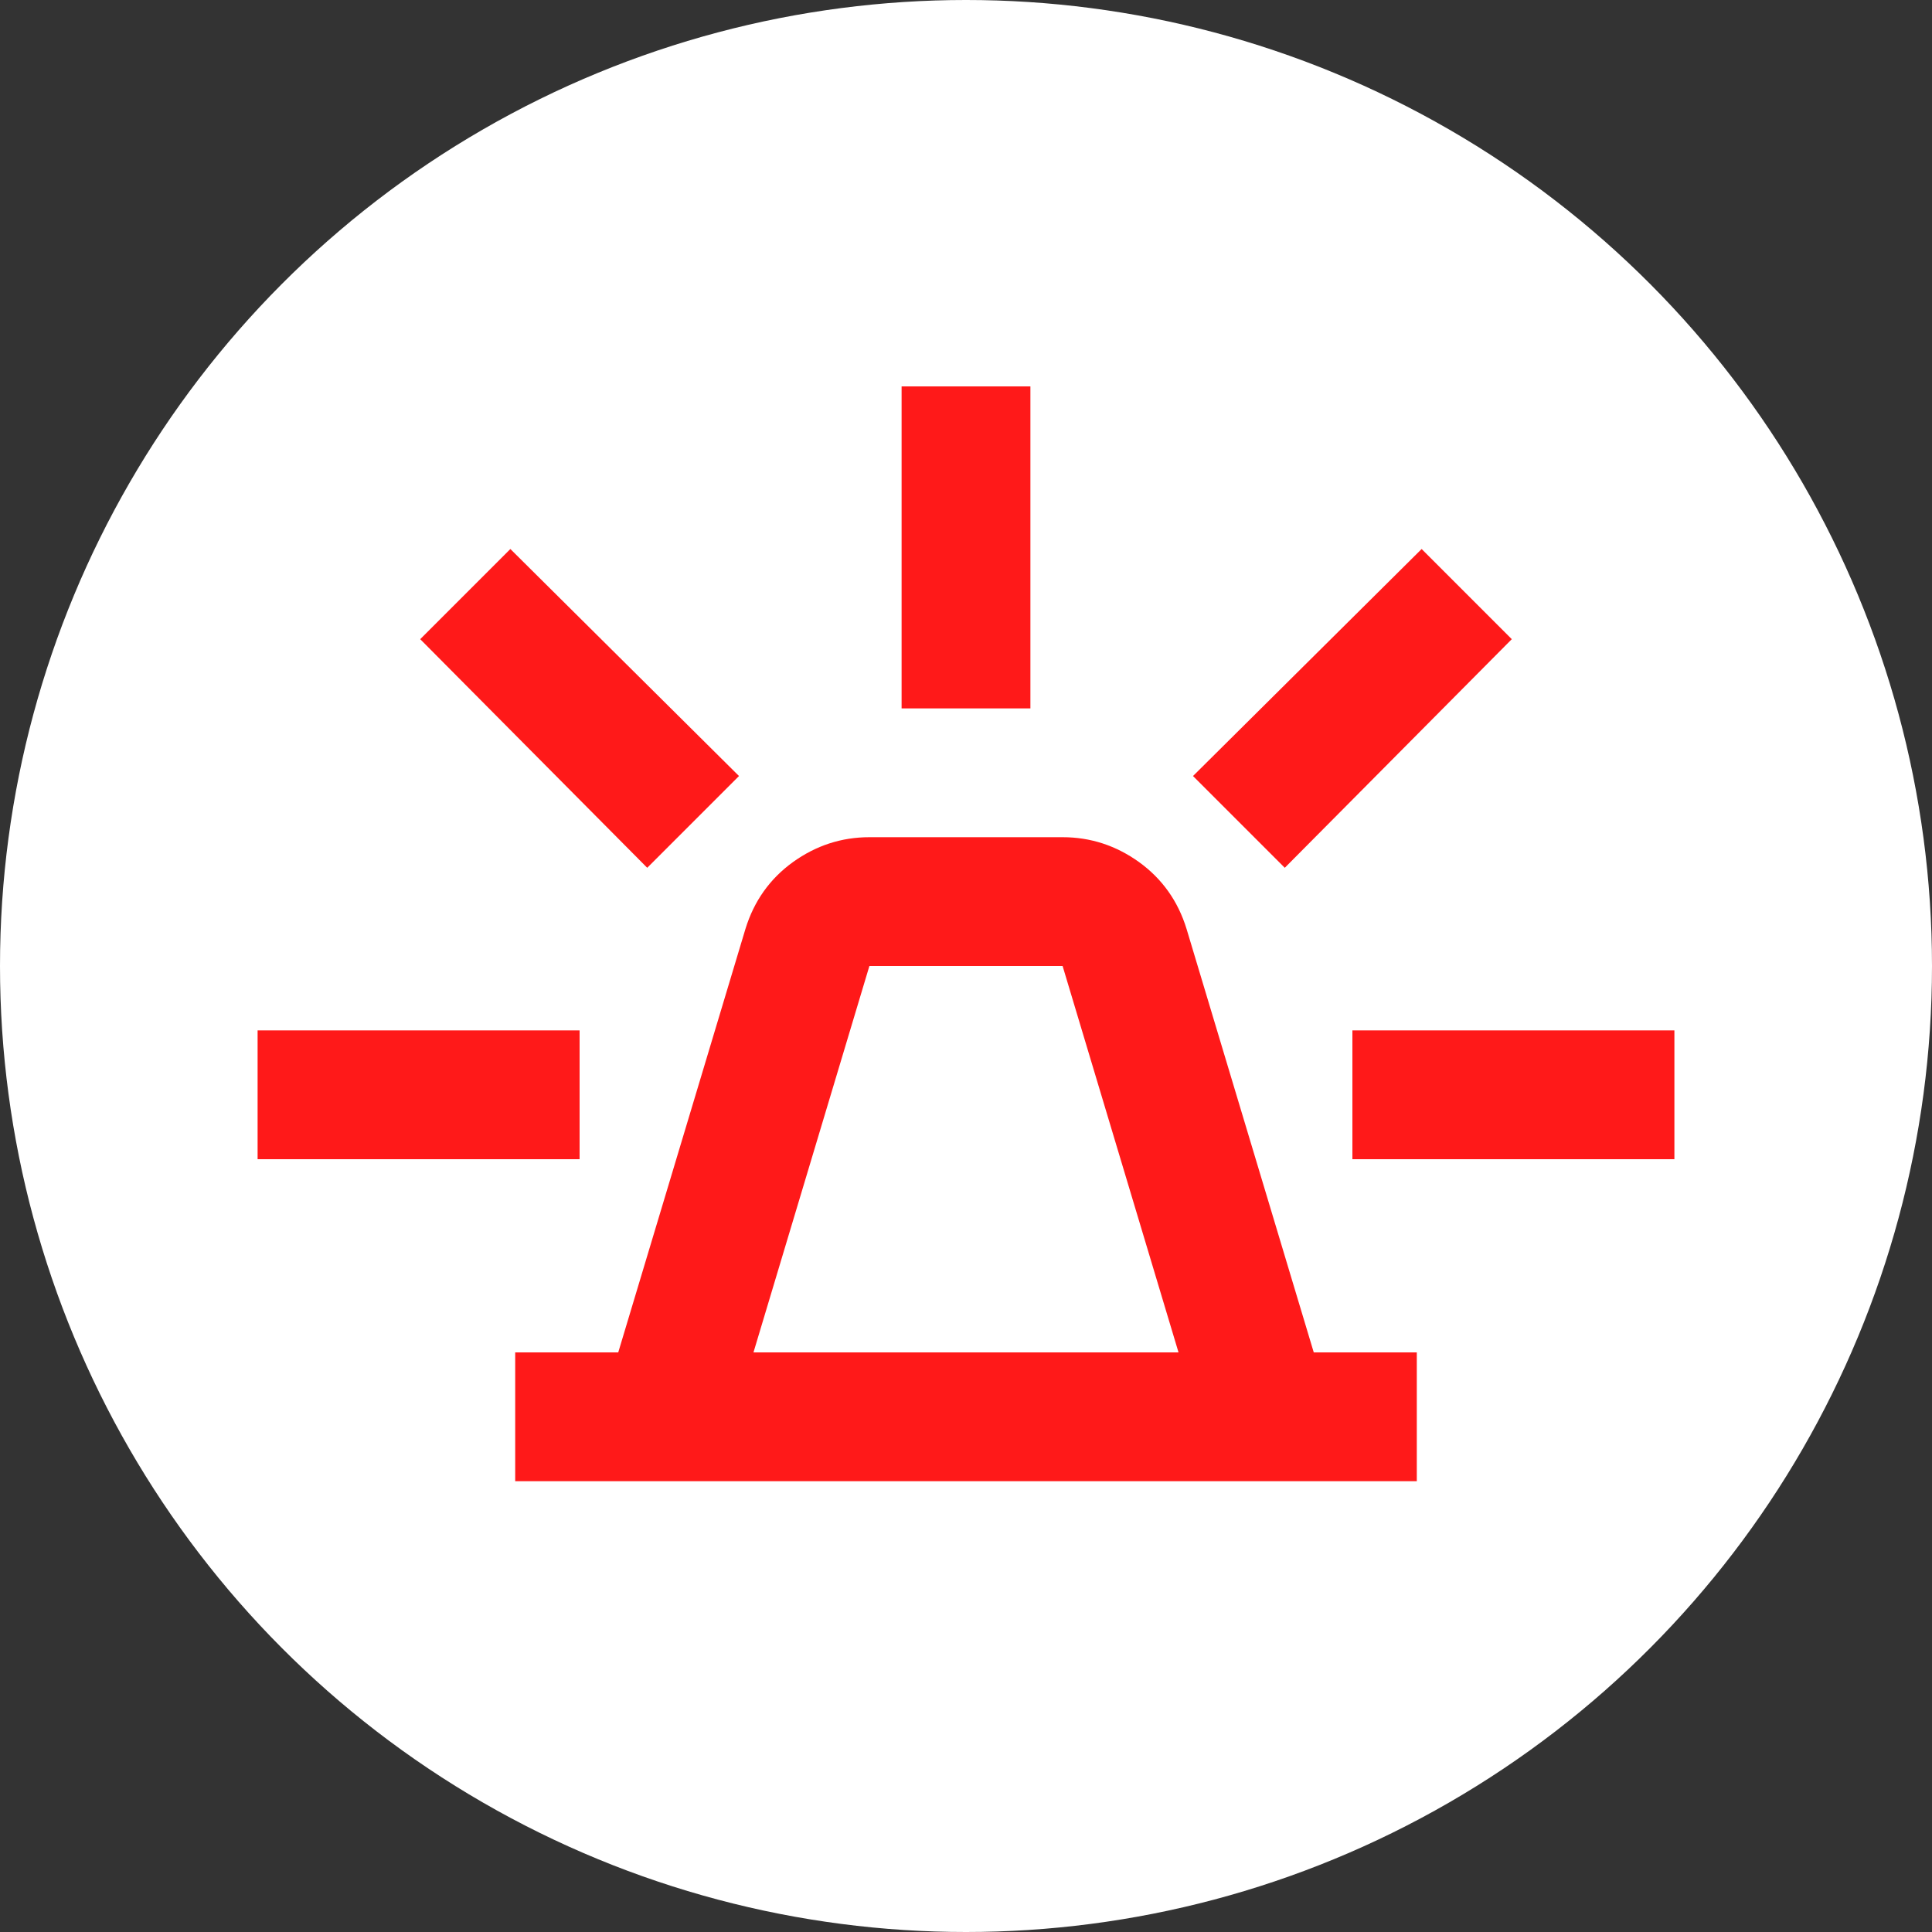 <svg width="30" height="30" viewBox="0 0 30 30" fill="none" xmlns="http://www.w3.org/2000/svg">
<rect x="0" y="0" width="30" height="30" fill="#333333" stroke="none"/>
<circle cx="15" cy="15" r="15" fill="white"/>
<path d="M8 23V21H9.6L11.575 14.425C11.708 13.992 11.954 13.646 12.312 13.387C12.671 13.129 13.067 13 13.5 13H16.5C16.933 13 17.329 13.129 17.688 13.387C18.046 13.646 18.292 13.992 18.425 14.425L20.4 21H22V23H8ZM11.7 21H18.3L16.5 15H13.5L11.7 21ZM14 11V6H16V11H14ZM19.95 13.475L18.525 12.05L22.075 8.525L23.475 9.925L19.95 13.475ZM21 18V16H26V18H21ZM10.05 13.475L6.525 9.925L7.925 8.525L11.475 12.05L10.05 13.475ZM4 18V16H9V18H4Z" fill="#FF0000" fill-opacity="0.9"/>
</svg>
